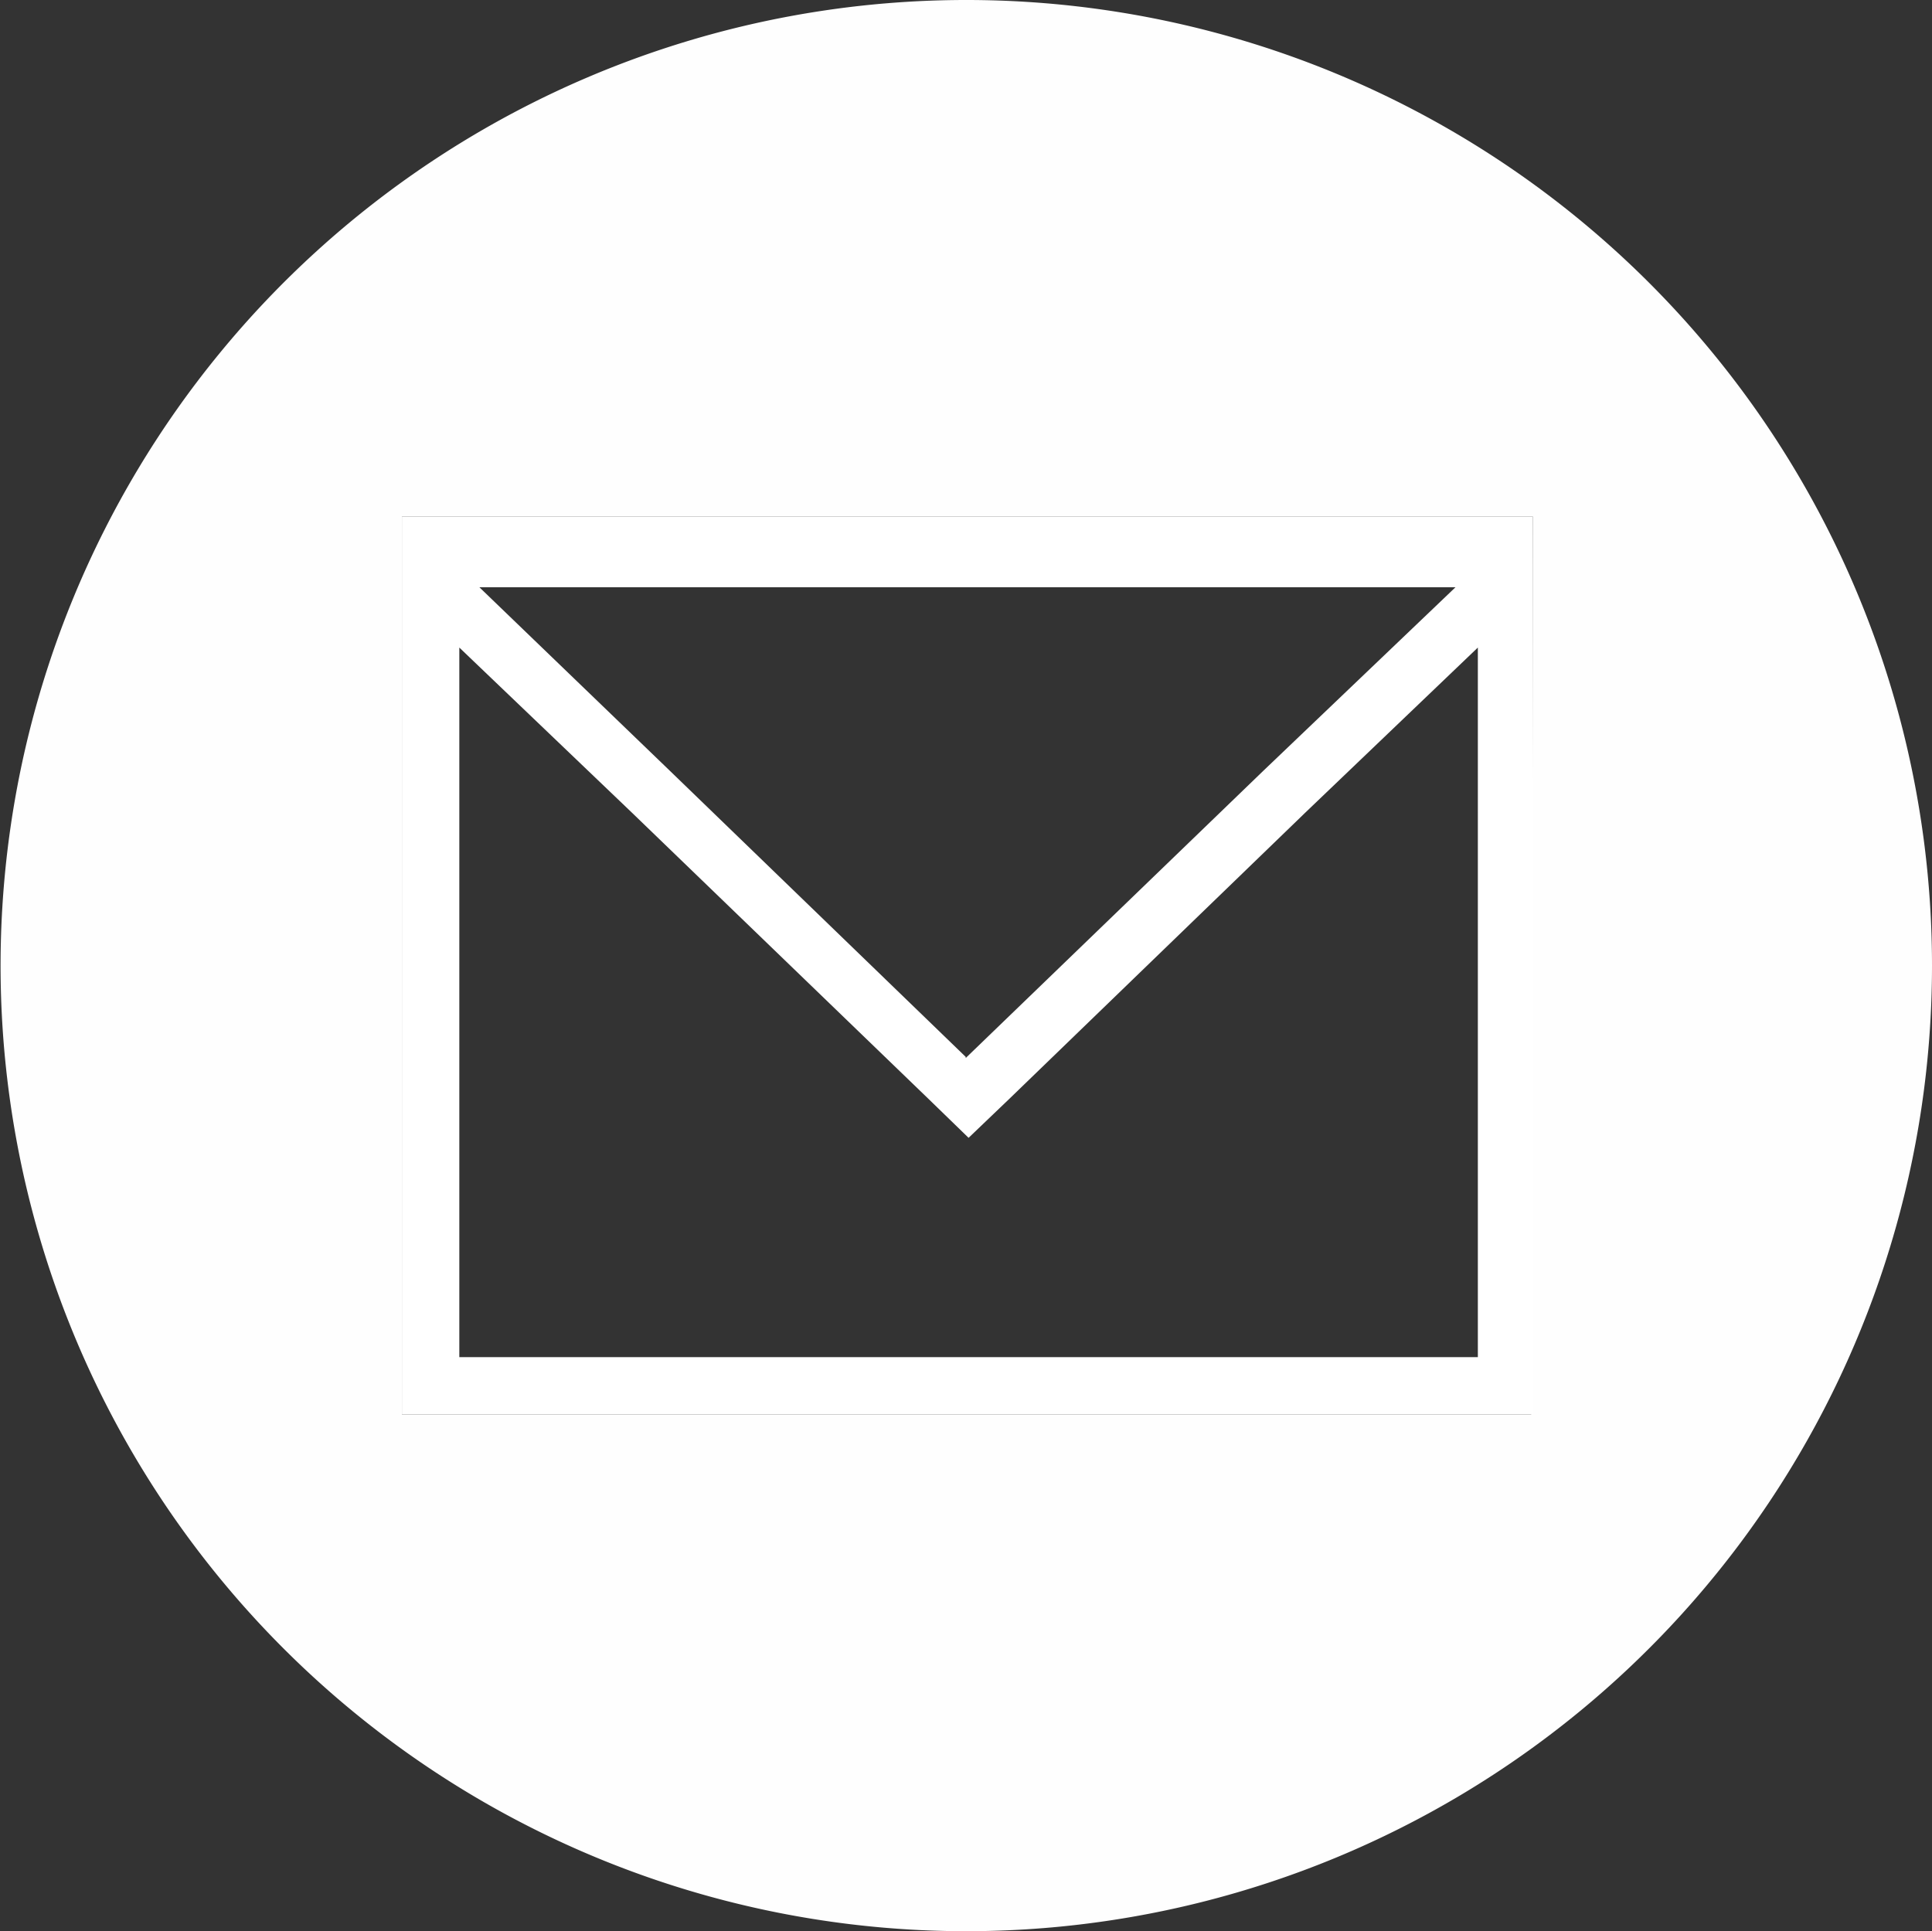 <svg xmlns="http://www.w3.org/2000/svg" viewBox="0 0 33.65 33.64"><rect x="0" y="0" width="33.65" height="33.64" fill="#333333" stroke="none"/><defs><style>.cls-1{fill:#fefefe;}.cls-2{fill:#fff;}</style></defs><g id="Capa_2" data-name="Capa 2"><g id="AFILIACI&#xD3;N"><path class="cls-1" d="M16.82,0A16.82,16.82,0,1,0,33.65,16.82,16.82,16.82,0,0,0,16.82,0Zm9.85,24.64H7V9l9.85,0,9.85,0Z"></path><path class="cls-2" d="M8,11.28l3,2.87,5.18,5,.69.67.7-.67,5.17-5,3-2.87V23.64H8V11.28M16.82,9,7,9V24.64h19.7V9L16.82,9Zm0,9.41-5.17-5-3.3-3.18h17L22,13.43l-5.18,5Z"></path></g></g></svg>
